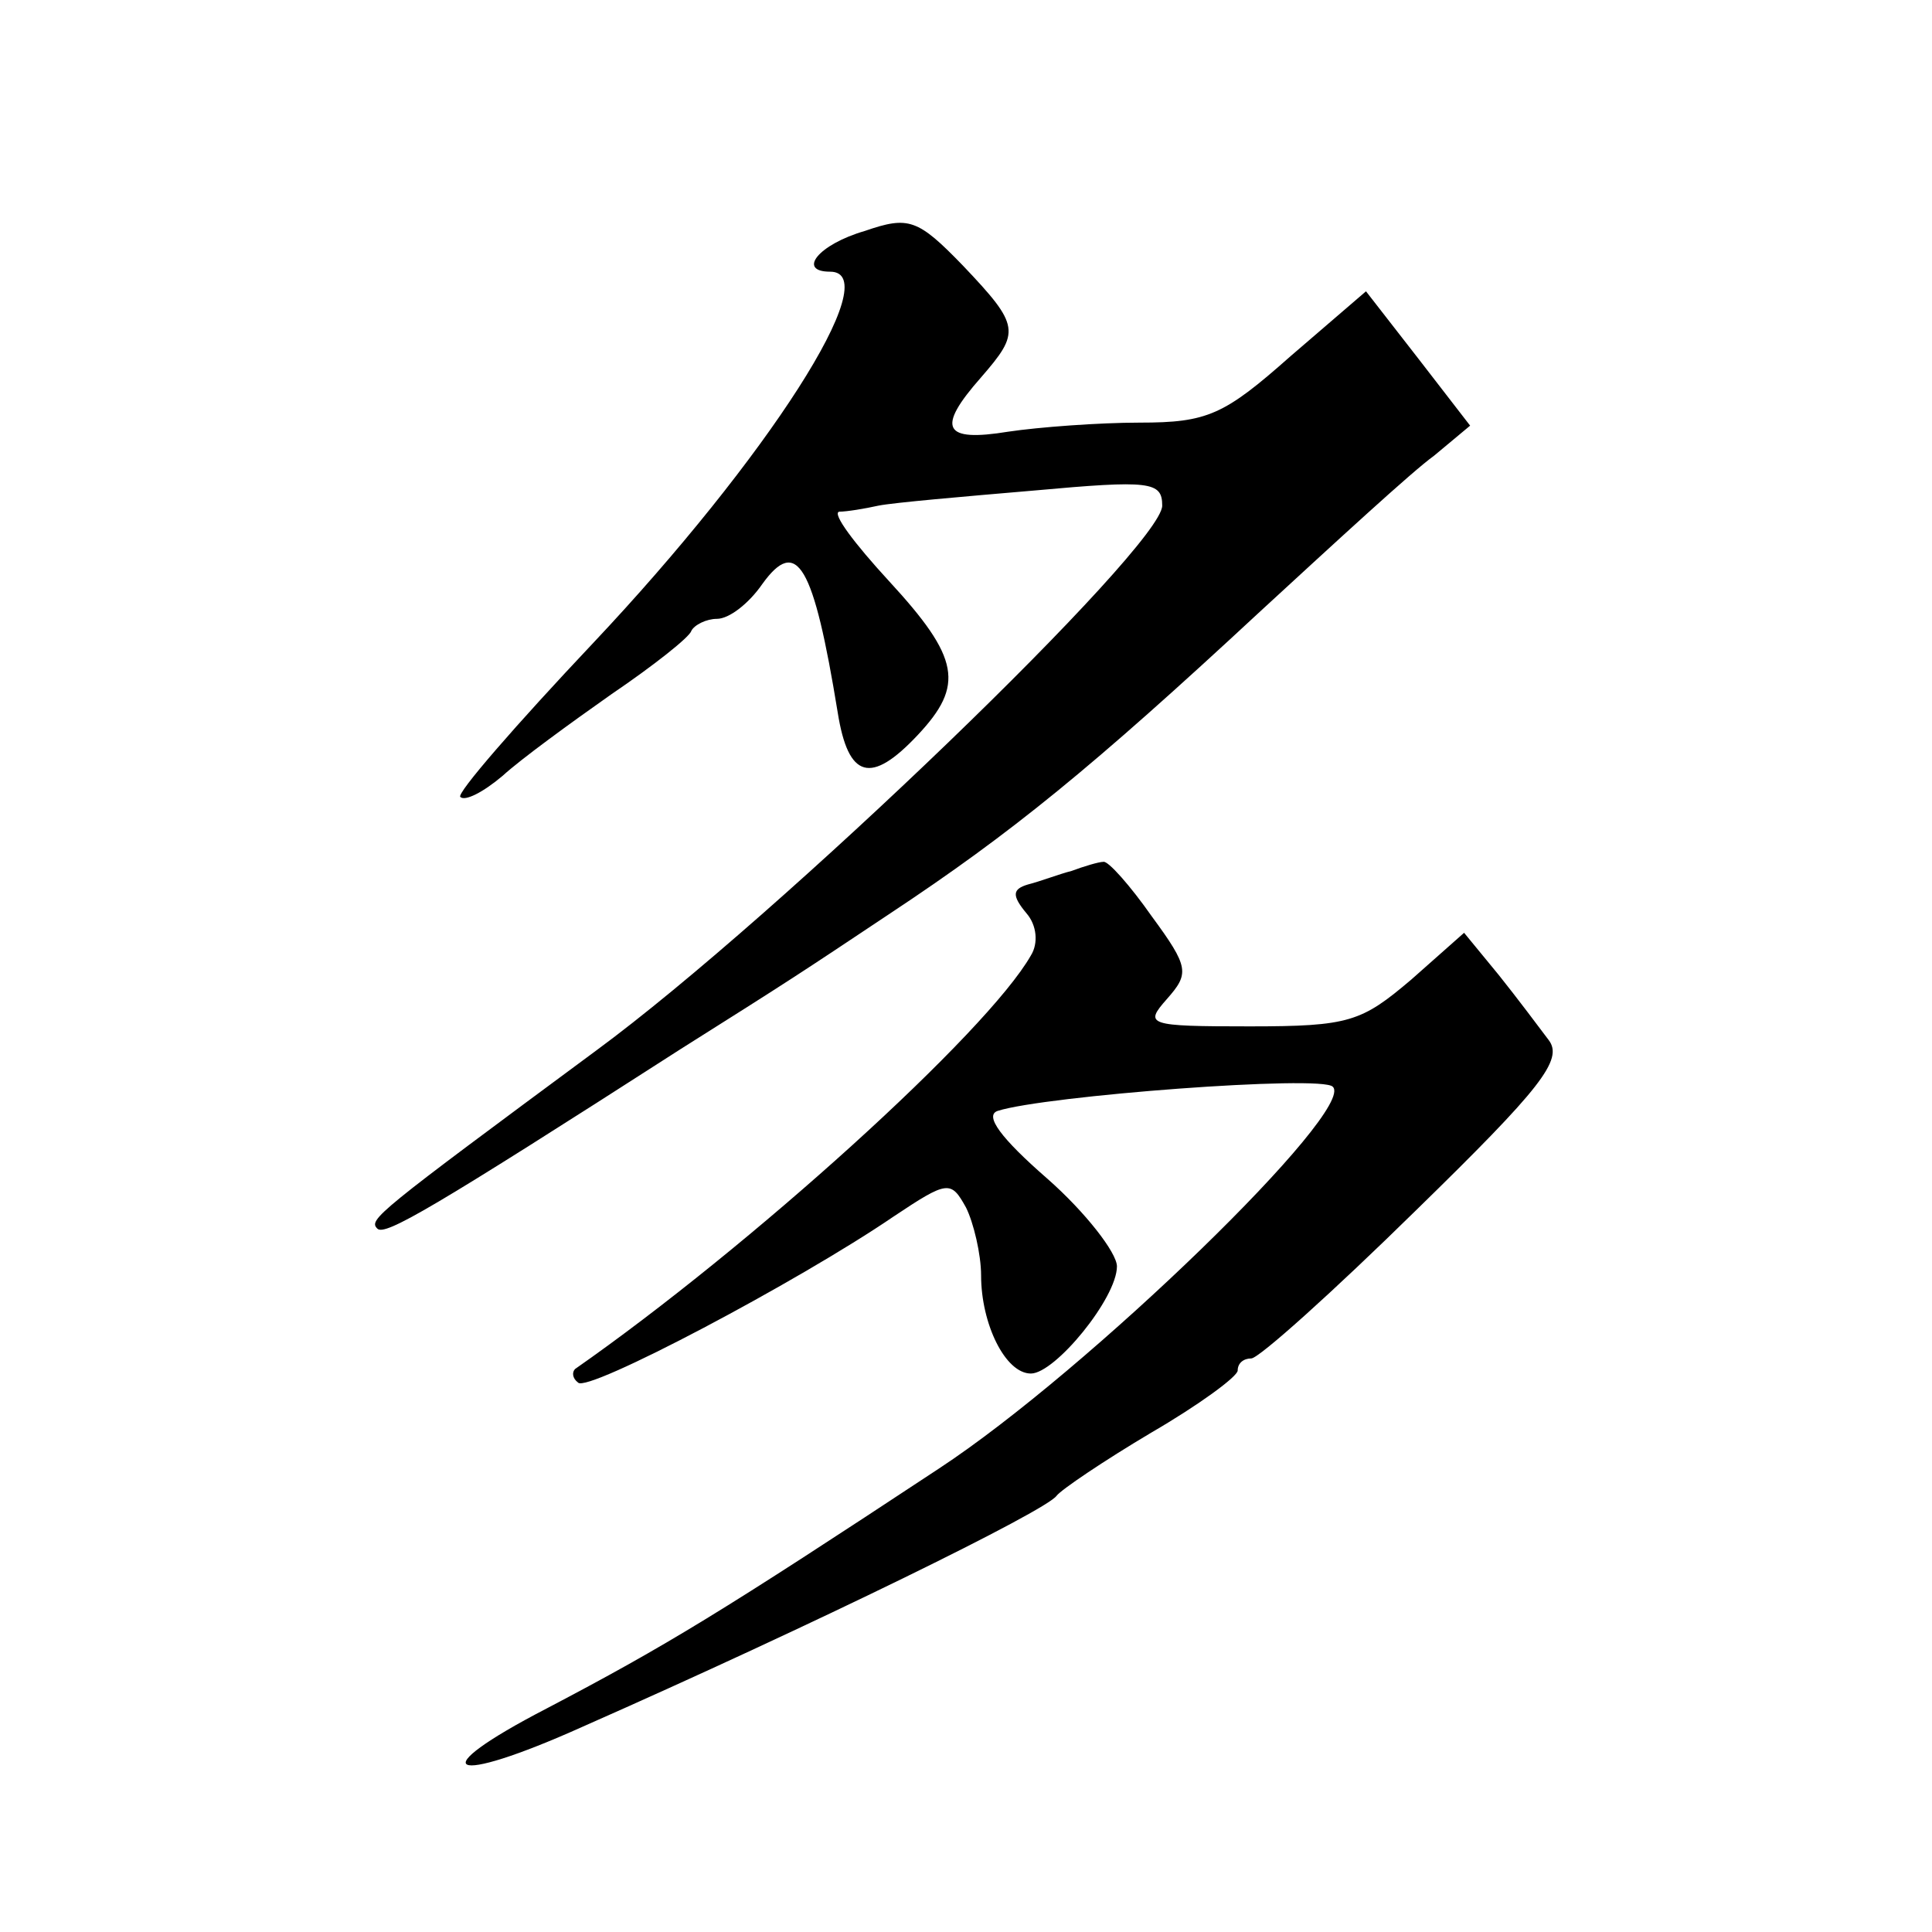 <?xml version="1.0" standalone="no"?>
<!DOCTYPE svg PUBLIC "-//W3C//DTD SVG 20010904//EN"
 "http://www.w3.org/TR/2001/REC-SVG-20010904/DTD/svg10.dtd">
<svg version="1.0" xmlns="http://www.w3.org/2000/svg"
 width="128pt" height="128pt" viewBox="0 0 128 128"
 preserveAspectRatio="xMidYMid meet">
<g transform="translate(0,128) scale(0.1,-0.1)"
fill="#0" stroke="none">
<path d="M573 1127 c-31 -9 -45 -27 -23 -27 38 0 -42 -124 -157 -246 -51 -54 -91
-100 -88 -102 3 -3 15 3 28 14 12 11 45 35 72 54 28 19 52 38 53 42 2 4 10 8 17
8 8 0 21 10 30 23 23 32 34 13 50 -85 7 -44 22 -48 53 -15 31 33 28 51 -19 102
-23 25 -38 45 -33 46 5 0 17 2 26 4 10 2 56 6 103 10 77 7 85 6 85 -10 0 -27 -254
-272 -375 -361 -146 -108 -151 -112 -145 -118 5 -5 36 13 201 119 73 46 79 50 139
90 80 53 133 96 245 200 50 46 101 93 115 103 l24 20 -34 44 -35 45 -50 -43 c-44
-39 -55 -44 -100 -44 -27 0 -67 -3 -87 -6 -43 -7 -48 2 -18 36 26 30 26 34 -12
74 -30 31 -36 33 -65 23z M710 703 c-8 -2 -21 -7 -29 -9 -10 -3 -11 -7 -1 -19 7
-8 8 -20 3 -28 -29 -51 -186 -193 -302 -274 -2 -2 -2 -6 2 -9 6 -7 146 67 209 110
36 24 38 24 48 6 5 -10 10 -31 10 -45 0 -32 16 -65 33 -65 16 0 57 50 57 71 0 9
-21 36 -46 58 -31 27 -42 42 -33 45 31 10 215 24 222 16 16 -15 -162 -188 -261
-253 -144 -95 -180 -117 -260 -159 -83 -43 -65 -52 24 -12 154 68 307 143 314 153
3 4 31 23 63 42 31 18 57 37 57 41 0 5 4 8 9 8 5 0 54 44 109 98 83 81 98 100 88
113 -6 8 -21 28 -33 43 l-23 28 -35 -31 c-33 -28 -41 -31 -107 -31 -68 0 -70 1
-55 18 15 17 15 21 -10 55 -14 20 -29 37 -32 36 -3 0 -13 -3 -21 -6z"/>
</g>
</svg>
